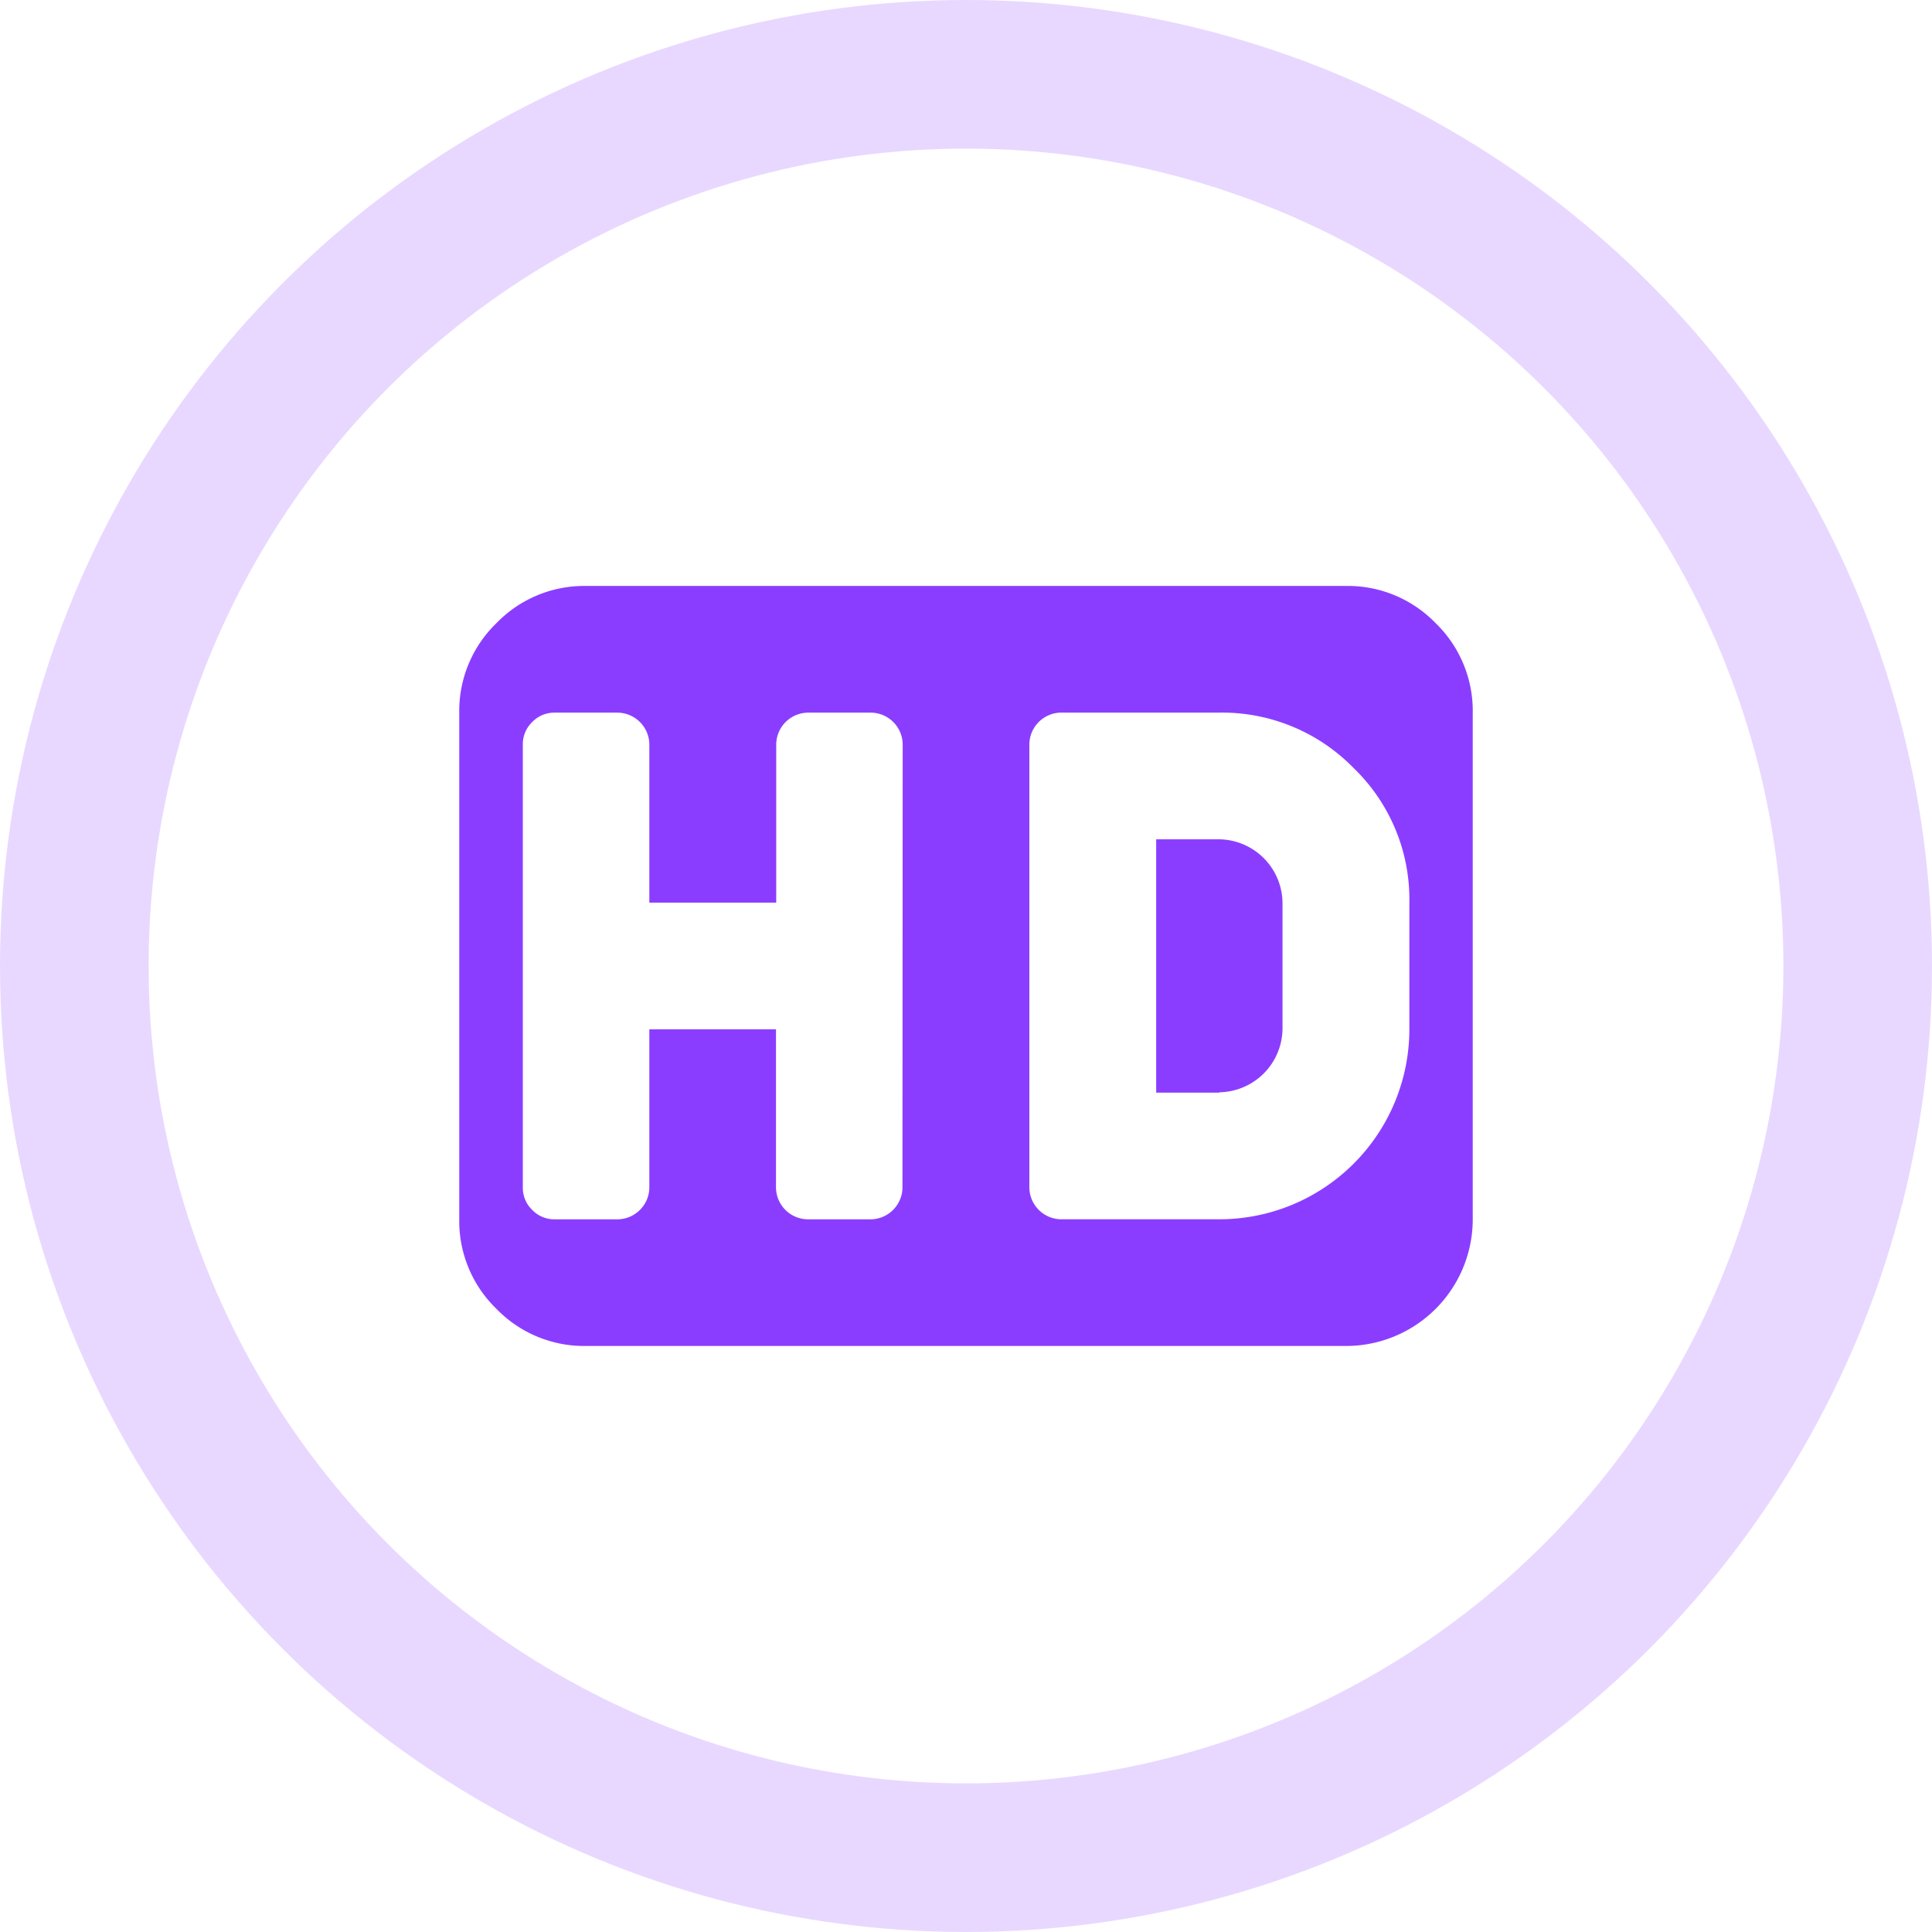 <svg xmlns="http://www.w3.org/2000/svg" width="52" height="52" viewBox="0 0 52 52">
  <g id="组_8689" data-name="组 8689" transform="translate(-416 -5609)">
    <g id="椭圆_3091" data-name="椭圆 3091" transform="translate(416 5609)" fill="none" stroke="#8b3dff" stroke-linecap="round" stroke-linejoin="round" stroke-width="4" opacity="0.2">
      <circle cx="26" cy="26" r="26" stroke="none"/>
      <circle cx="26" cy="26" r="24" fill="none"/>
    </g>
    <path id="路径_164092" data-name="路径 164092" d="M23.865,20.456H3.409a3.285,3.285,0,0,1-2.411-1,3.285,3.285,0,0,1-1-2.411V3.409A3.285,3.285,0,0,1,1,1,3.285,3.285,0,0,1,3.409,0H23.865a3.285,3.285,0,0,1,2.411,1,3.285,3.285,0,0,1,1,2.411V17.047a3.41,3.41,0,0,1-3.409,3.409ZM11.933,4.262a.864.864,0,0,0-.852-.852h-1.7a.864.864,0,0,0-.852.852V8.523H5.114V4.262a.864.864,0,0,0-.852-.852h-1.7a.819.819,0,0,0-.6.253.819.819,0,0,0-.253.6V16.194a.819.819,0,0,0,.253.6.819.819,0,0,0,.6.253h1.7a.864.864,0,0,0,.852-.852V11.933H8.523v4.262a.864.864,0,0,0,.852.852h1.7a.864.864,0,0,0,.852-.852ZM25.57,8.523a4.91,4.91,0,0,0-1.5-3.622,4.945,4.945,0,0,0-3.609-1.492H16.194a.864.864,0,0,0-.852.852V16.194a.864.864,0,0,0,.852.852h4.262a5.115,5.115,0,0,0,5.114-5.114Zm-5.114,5.114h-1.7V6.819h1.7a1.728,1.728,0,0,1,1.7,1.7v3.409a1.728,1.728,0,0,1-1.7,1.7Z" transform="translate(428.363 5624.771)" fill="#8b3dff"/>
  </g>
</svg>
